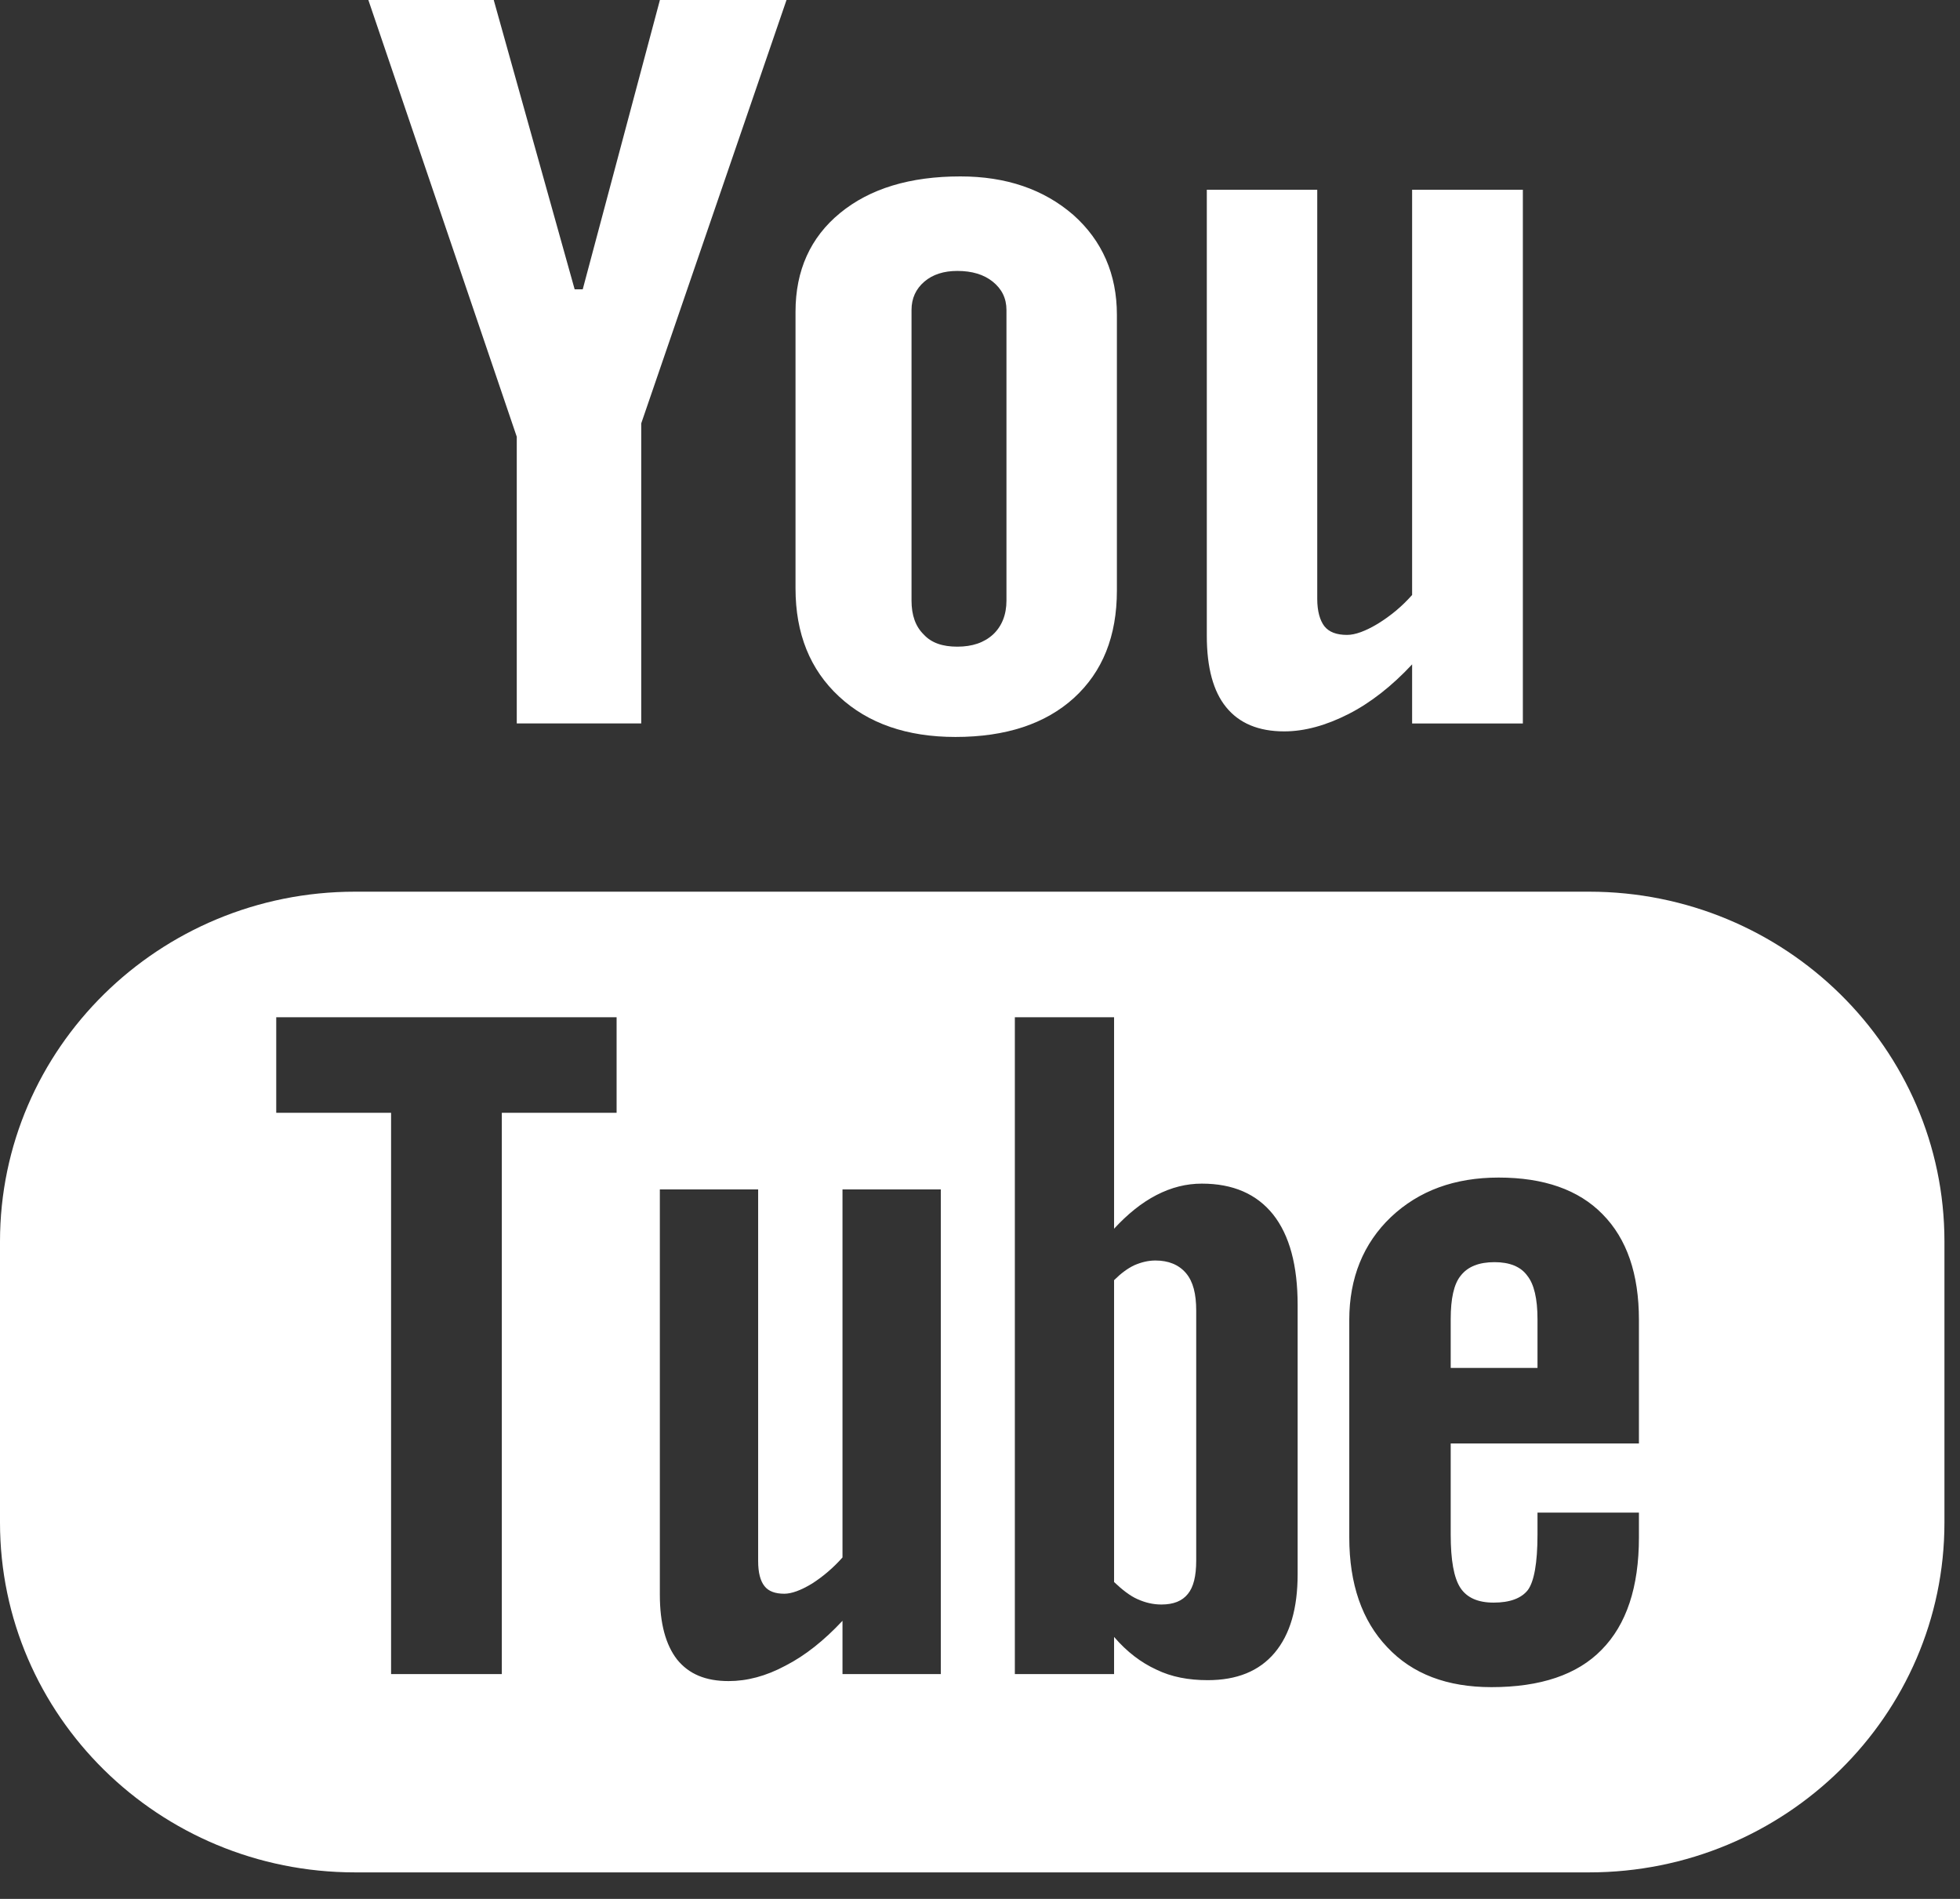 <svg width="32" height="31" viewBox="0 0 32 31" fill="none" xmlns="http://www.w3.org/2000/svg">
<rect x="0" y="0" width="32" height="31" fill="#333333" stroke="none"/>
<path fill-rule="evenodd" clip-rule="evenodd" d="M20.967 11.94C21.303 11.94 21.653 11.841 22.014 11.658C22.374 11.475 22.725 11.2 23.055 10.846V11.811H24.863V3.098H23.055V9.713C22.887 9.903 22.7 10.056 22.496 10.182C22.293 10.304 22.125 10.365 21.993 10.365C21.821 10.365 21.699 10.319 21.623 10.224C21.552 10.132 21.506 9.983 21.506 9.777V3.098H19.703V10.38C19.703 10.899 19.809 11.288 20.018 11.544C20.231 11.807 20.546 11.94 20.967 11.94Z" fill="white"/>
<path fill-rule="evenodd" clip-rule="evenodd" d="M14.882 5.06C14.882 4.869 14.954 4.716 15.091 4.598C15.228 4.48 15.411 4.423 15.629 4.423C15.868 4.423 16.061 4.48 16.208 4.598C16.355 4.716 16.432 4.869 16.432 5.06V9.805C16.432 10.038 16.355 10.225 16.213 10.358C16.066 10.492 15.873 10.557 15.629 10.557C15.39 10.557 15.207 10.496 15.081 10.358C14.948 10.228 14.882 10.045 14.882 9.805V5.06ZM15.599 12.031C16.421 12.031 17.067 11.818 17.534 11.394C18.001 10.967 18.235 10.387 18.235 9.64V5.138C18.235 4.478 17.996 3.929 17.524 3.509C17.041 3.09 16.427 2.88 15.68 2.88C14.857 2.88 14.202 3.078 13.714 3.479C13.232 3.875 12.988 4.414 12.988 5.089V9.605C12.988 10.345 13.226 10.933 13.699 11.371C14.171 11.81 14.806 12.031 15.599 12.031Z" fill="white"/>
<path fill-rule="evenodd" clip-rule="evenodd" d="M8.437 11.81H10.469V6.912L12.841 0H10.774L9.514 4.723H9.382L8.061 0H6.014L8.437 7.13V11.81Z" fill="white"/>
<path fill-rule="evenodd" clip-rule="evenodd" d="M18.865 20.578C18.748 20.578 18.636 20.605 18.52 20.655C18.408 20.708 18.301 20.788 18.189 20.899V25.827C18.322 25.953 18.448 26.052 18.57 26.106C18.697 26.163 18.824 26.194 18.962 26.194C19.16 26.194 19.302 26.136 19.393 26.022C19.485 25.911 19.53 25.732 19.53 25.476V21.395C19.53 21.124 19.48 20.922 19.363 20.784C19.246 20.647 19.078 20.578 18.865 20.578Z" fill="white"/>
<path fill-rule="evenodd" clip-rule="evenodd" d="M24.401 20.605C24.147 20.605 23.964 20.677 23.848 20.826C23.736 20.963 23.685 21.203 23.685 21.535V22.332H25.102V21.535C25.102 21.203 25.046 20.963 24.935 20.826C24.828 20.677 24.645 20.605 24.401 20.605Z" fill="white"/>
<path fill-rule="evenodd" clip-rule="evenodd" d="M26.758 23.565H23.685V25.052C23.685 25.468 23.736 25.758 23.843 25.922C23.949 26.082 24.127 26.163 24.386 26.163C24.65 26.163 24.838 26.094 24.945 25.957C25.046 25.819 25.102 25.518 25.102 25.052V24.694H26.758V25.098C26.758 25.911 26.555 26.521 26.149 26.933C25.752 27.341 25.148 27.543 24.351 27.543C23.629 27.543 23.06 27.33 22.649 26.891C22.238 26.46 22.029 25.861 22.029 25.098V21.547C22.029 20.864 22.258 20.299 22.71 19.868C23.167 19.437 23.751 19.224 24.467 19.224C25.204 19.224 25.773 19.422 26.164 19.822C26.56 20.223 26.758 20.795 26.758 21.547V23.565ZM21.186 25.697C21.186 26.254 21.064 26.681 20.81 26.983C20.556 27.284 20.191 27.429 19.718 27.429C19.403 27.429 19.124 27.376 18.88 27.257C18.631 27.143 18.398 26.967 18.189 26.723V27.33H16.569V16.607H18.189V20.059C18.408 19.822 18.636 19.636 18.88 19.51C19.124 19.384 19.368 19.323 19.622 19.323C20.13 19.323 20.516 19.491 20.785 19.826C21.054 20.166 21.186 20.658 21.186 21.307V25.697ZM15.36 27.33H13.755V26.46C13.455 26.78 13.15 27.025 12.825 27.192C12.505 27.364 12.196 27.444 11.896 27.444C11.52 27.444 11.246 27.33 11.053 27.09C10.87 26.853 10.773 26.506 10.773 26.033V19.418H12.378V25.487C12.378 25.674 12.414 25.808 12.48 25.892C12.546 25.979 12.658 26.018 12.805 26.018C12.922 26.018 13.074 25.964 13.257 25.853C13.435 25.739 13.602 25.598 13.755 25.426V19.418H15.36V27.33ZM10.067 18.167H8.193V27.33H6.385V18.167H4.51V16.607H10.067V18.167ZM25.945 14.557H5.796C2.596 14.557 0 17.116 0 20.267V24.856C0 28.007 2.596 30.567 5.796 30.567H25.945C29.145 30.567 31.746 28.007 31.746 24.856V20.267C31.746 17.116 29.145 14.557 25.945 14.557Z" fill="white"/>
</svg>
